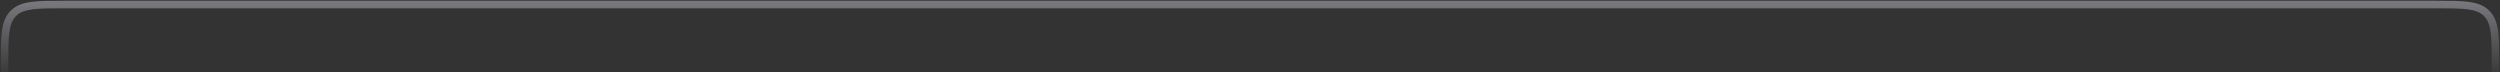 <?xml version="1.0" encoding="UTF-8"?> <svg xmlns="http://www.w3.org/2000/svg" width="552" height="16" viewBox="0 0 552 16" fill="none"><rect x="0" y="0" width="552" height="16" fill="#333333" stroke="none"/><path opacity="0.5" fill-rule="evenodd" clip-rule="evenodd" d="M14.269 0.167H537.731C540.82 0.167 543.222 0.167 545.093 0.418C547.001 0.675 548.48 1.206 549.637 2.363C550.794 3.52 551.326 4.999 551.582 6.907C551.834 8.778 551.834 11.181 551.834 14.269V16H550.167V14.333C550.167 11.167 550.165 8.876 549.93 7.129C549.699 5.406 549.254 4.338 548.458 3.542C547.663 2.746 546.594 2.302 544.871 2.07C543.124 1.835 540.833 1.833 537.667 1.833H14.334C11.167 1.833 8.877 1.835 7.13 2.07C5.407 2.302 4.338 2.746 3.542 3.542C2.747 4.338 2.302 5.406 2.07 7.129C1.835 8.876 1.834 11.167 1.834 14.333V16H0.167L0.167 14.269C0.167 11.181 0.167 8.778 0.419 6.907C0.675 4.999 1.207 3.52 2.364 2.363C3.521 1.206 5 0.675 6.907 0.418C8.778 0.167 11.181 0.167 14.269 0.167Z" fill="url(#paint0_linear_8049_723)"></path><defs><linearGradient id="paint0_linear_8049_723" x1="329.05" y1="-5.6" x2="329.05" y2="17.95" gradientUnits="userSpaceOnUse"><stop stop-color="#ECEEFA"></stop><stop offset="1" stop-color="#ECEEFA" stop-opacity="0"></stop></linearGradient></defs></svg> 